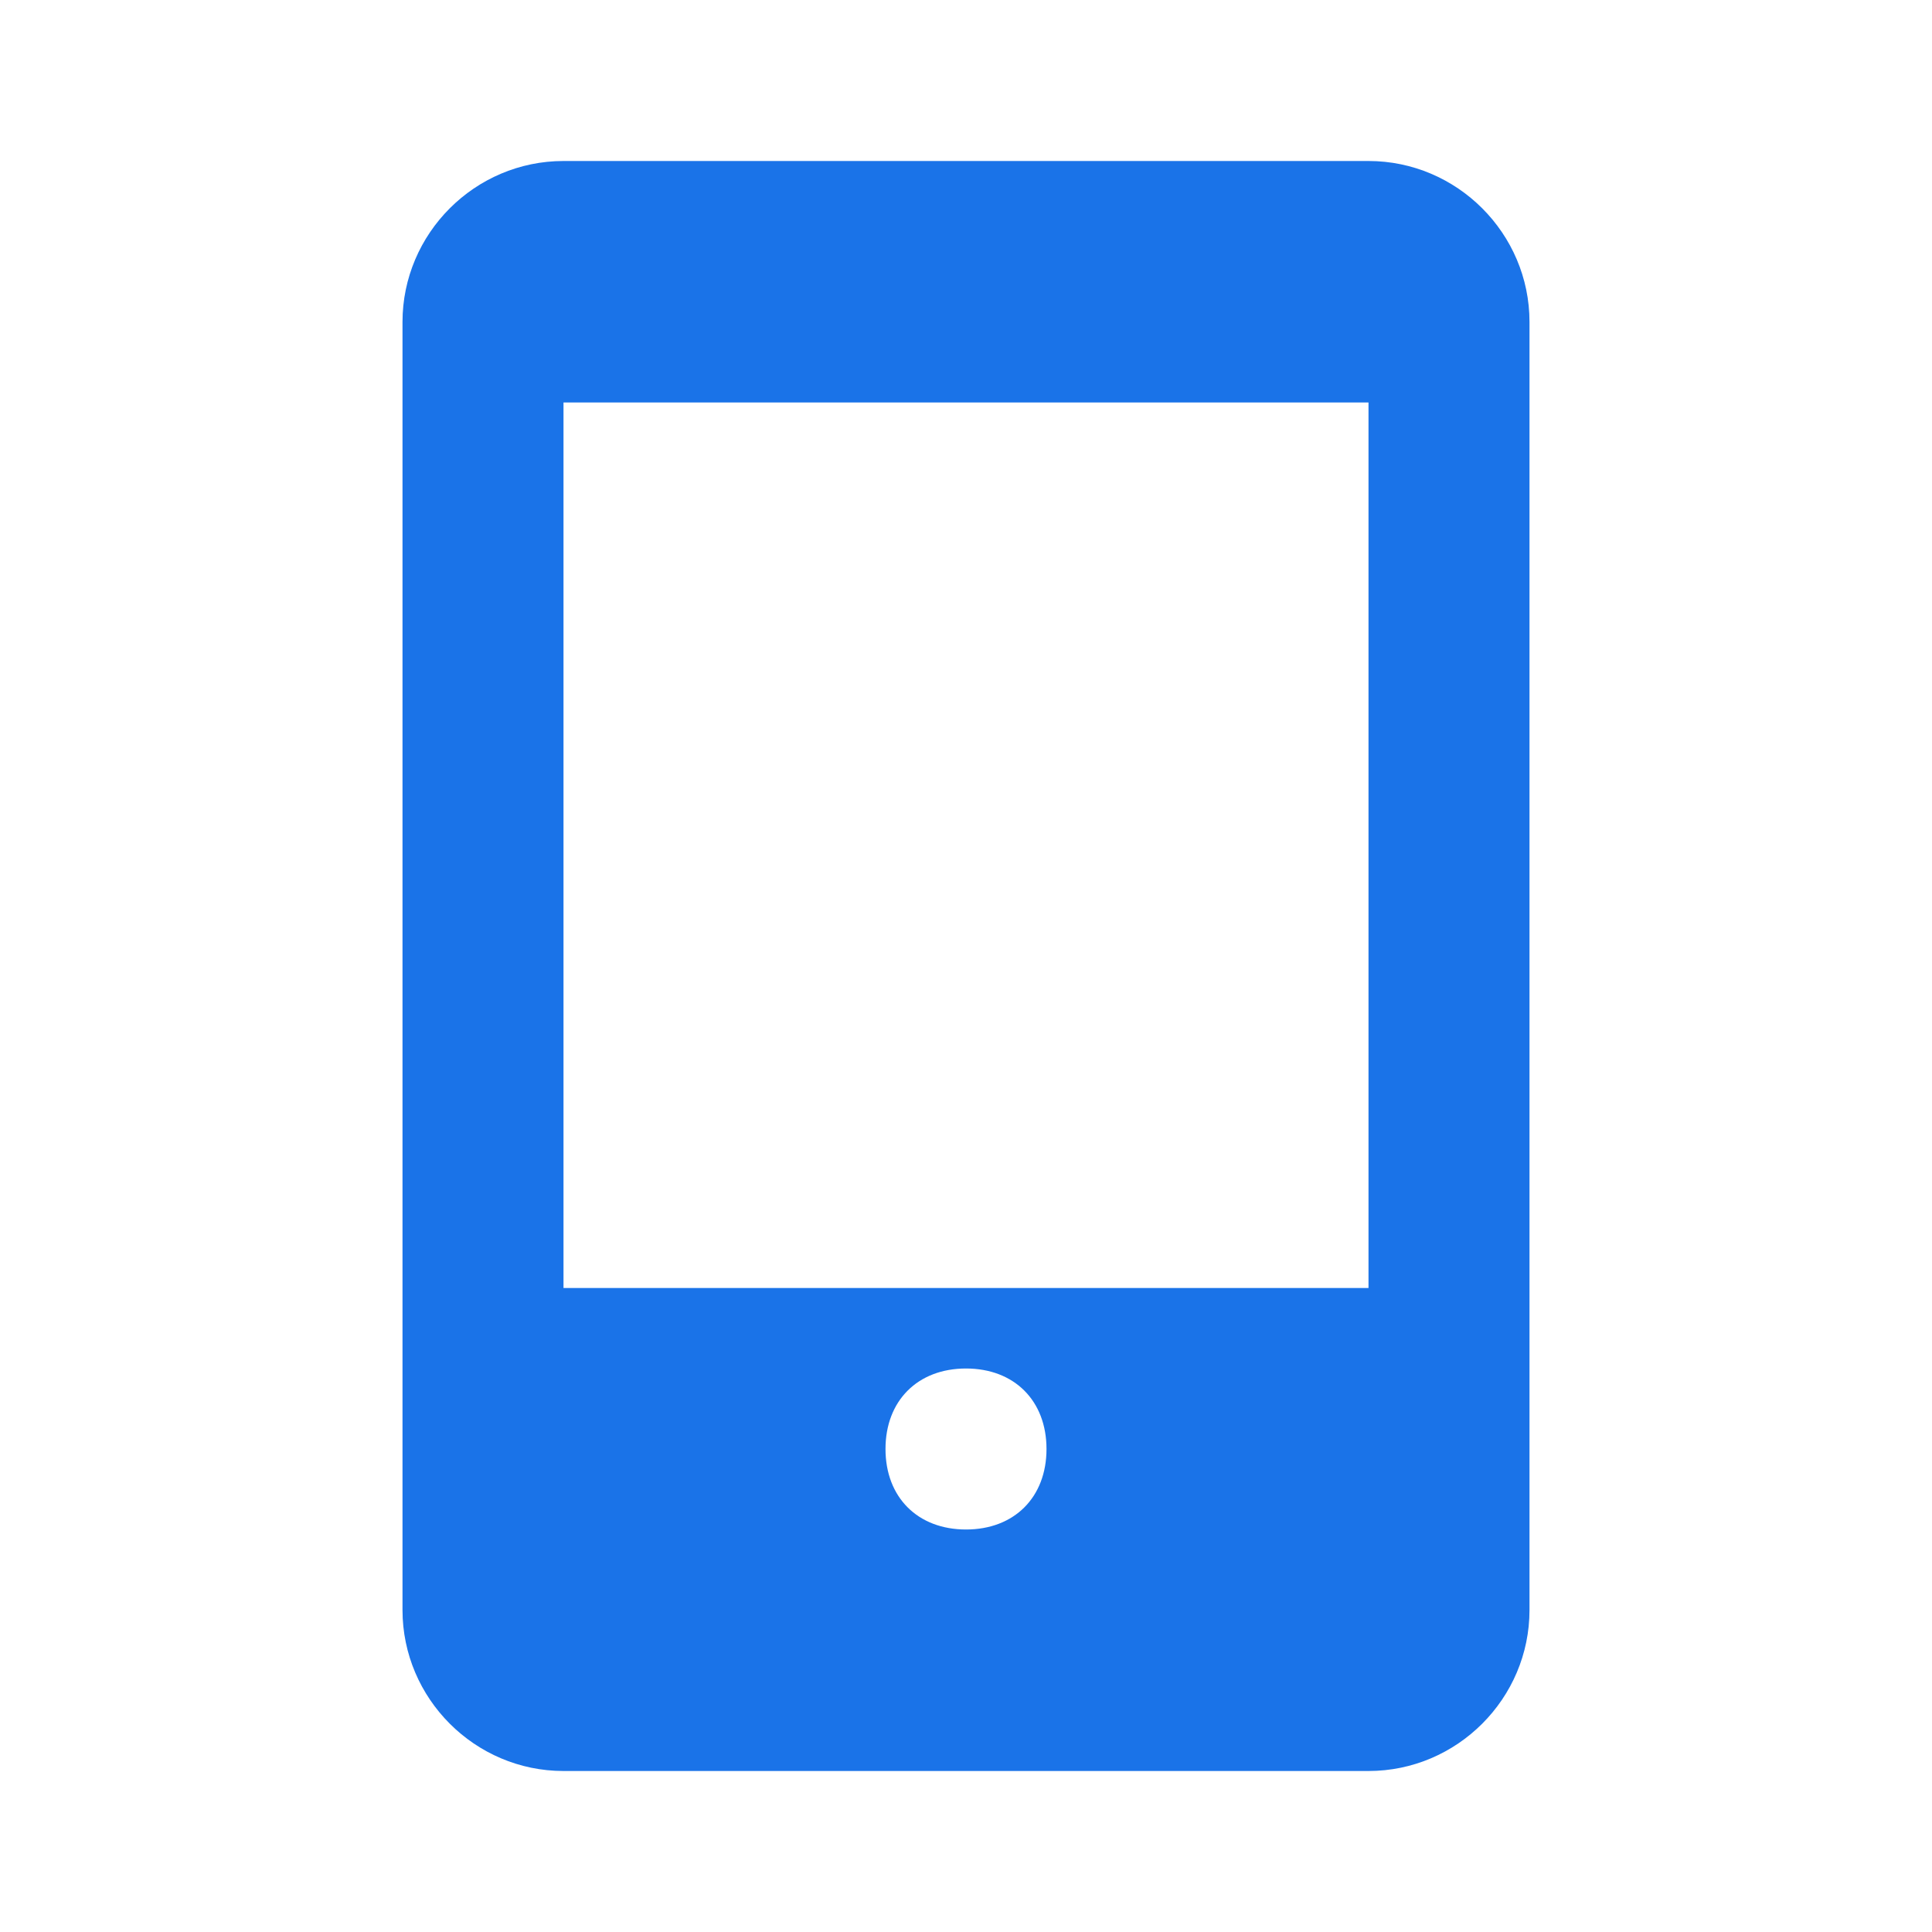 <?xml version="1.0" encoding="UTF-8"?>
<svg width="24" height="24" viewBox="0 0 24 24" xmlns="http://www.w3.org/2000/svg">
  <path d="M17 2H7C5.9 2 5 2.9 5 4V20C5 21.1 5.9 22 7 22H17C18.1 22 19 21.1 19 20V4C19 2.9 18.1 2 17 2ZM12 19C11.4 19 11 18.6 11 18C11 17.4 11.4 17 12 17C12.6 17 13 17.4 13 18C13 18.6 12.6 19 12 19ZM17 16H7V5H17V16Z" fill="#1A73E8"/>
</svg>